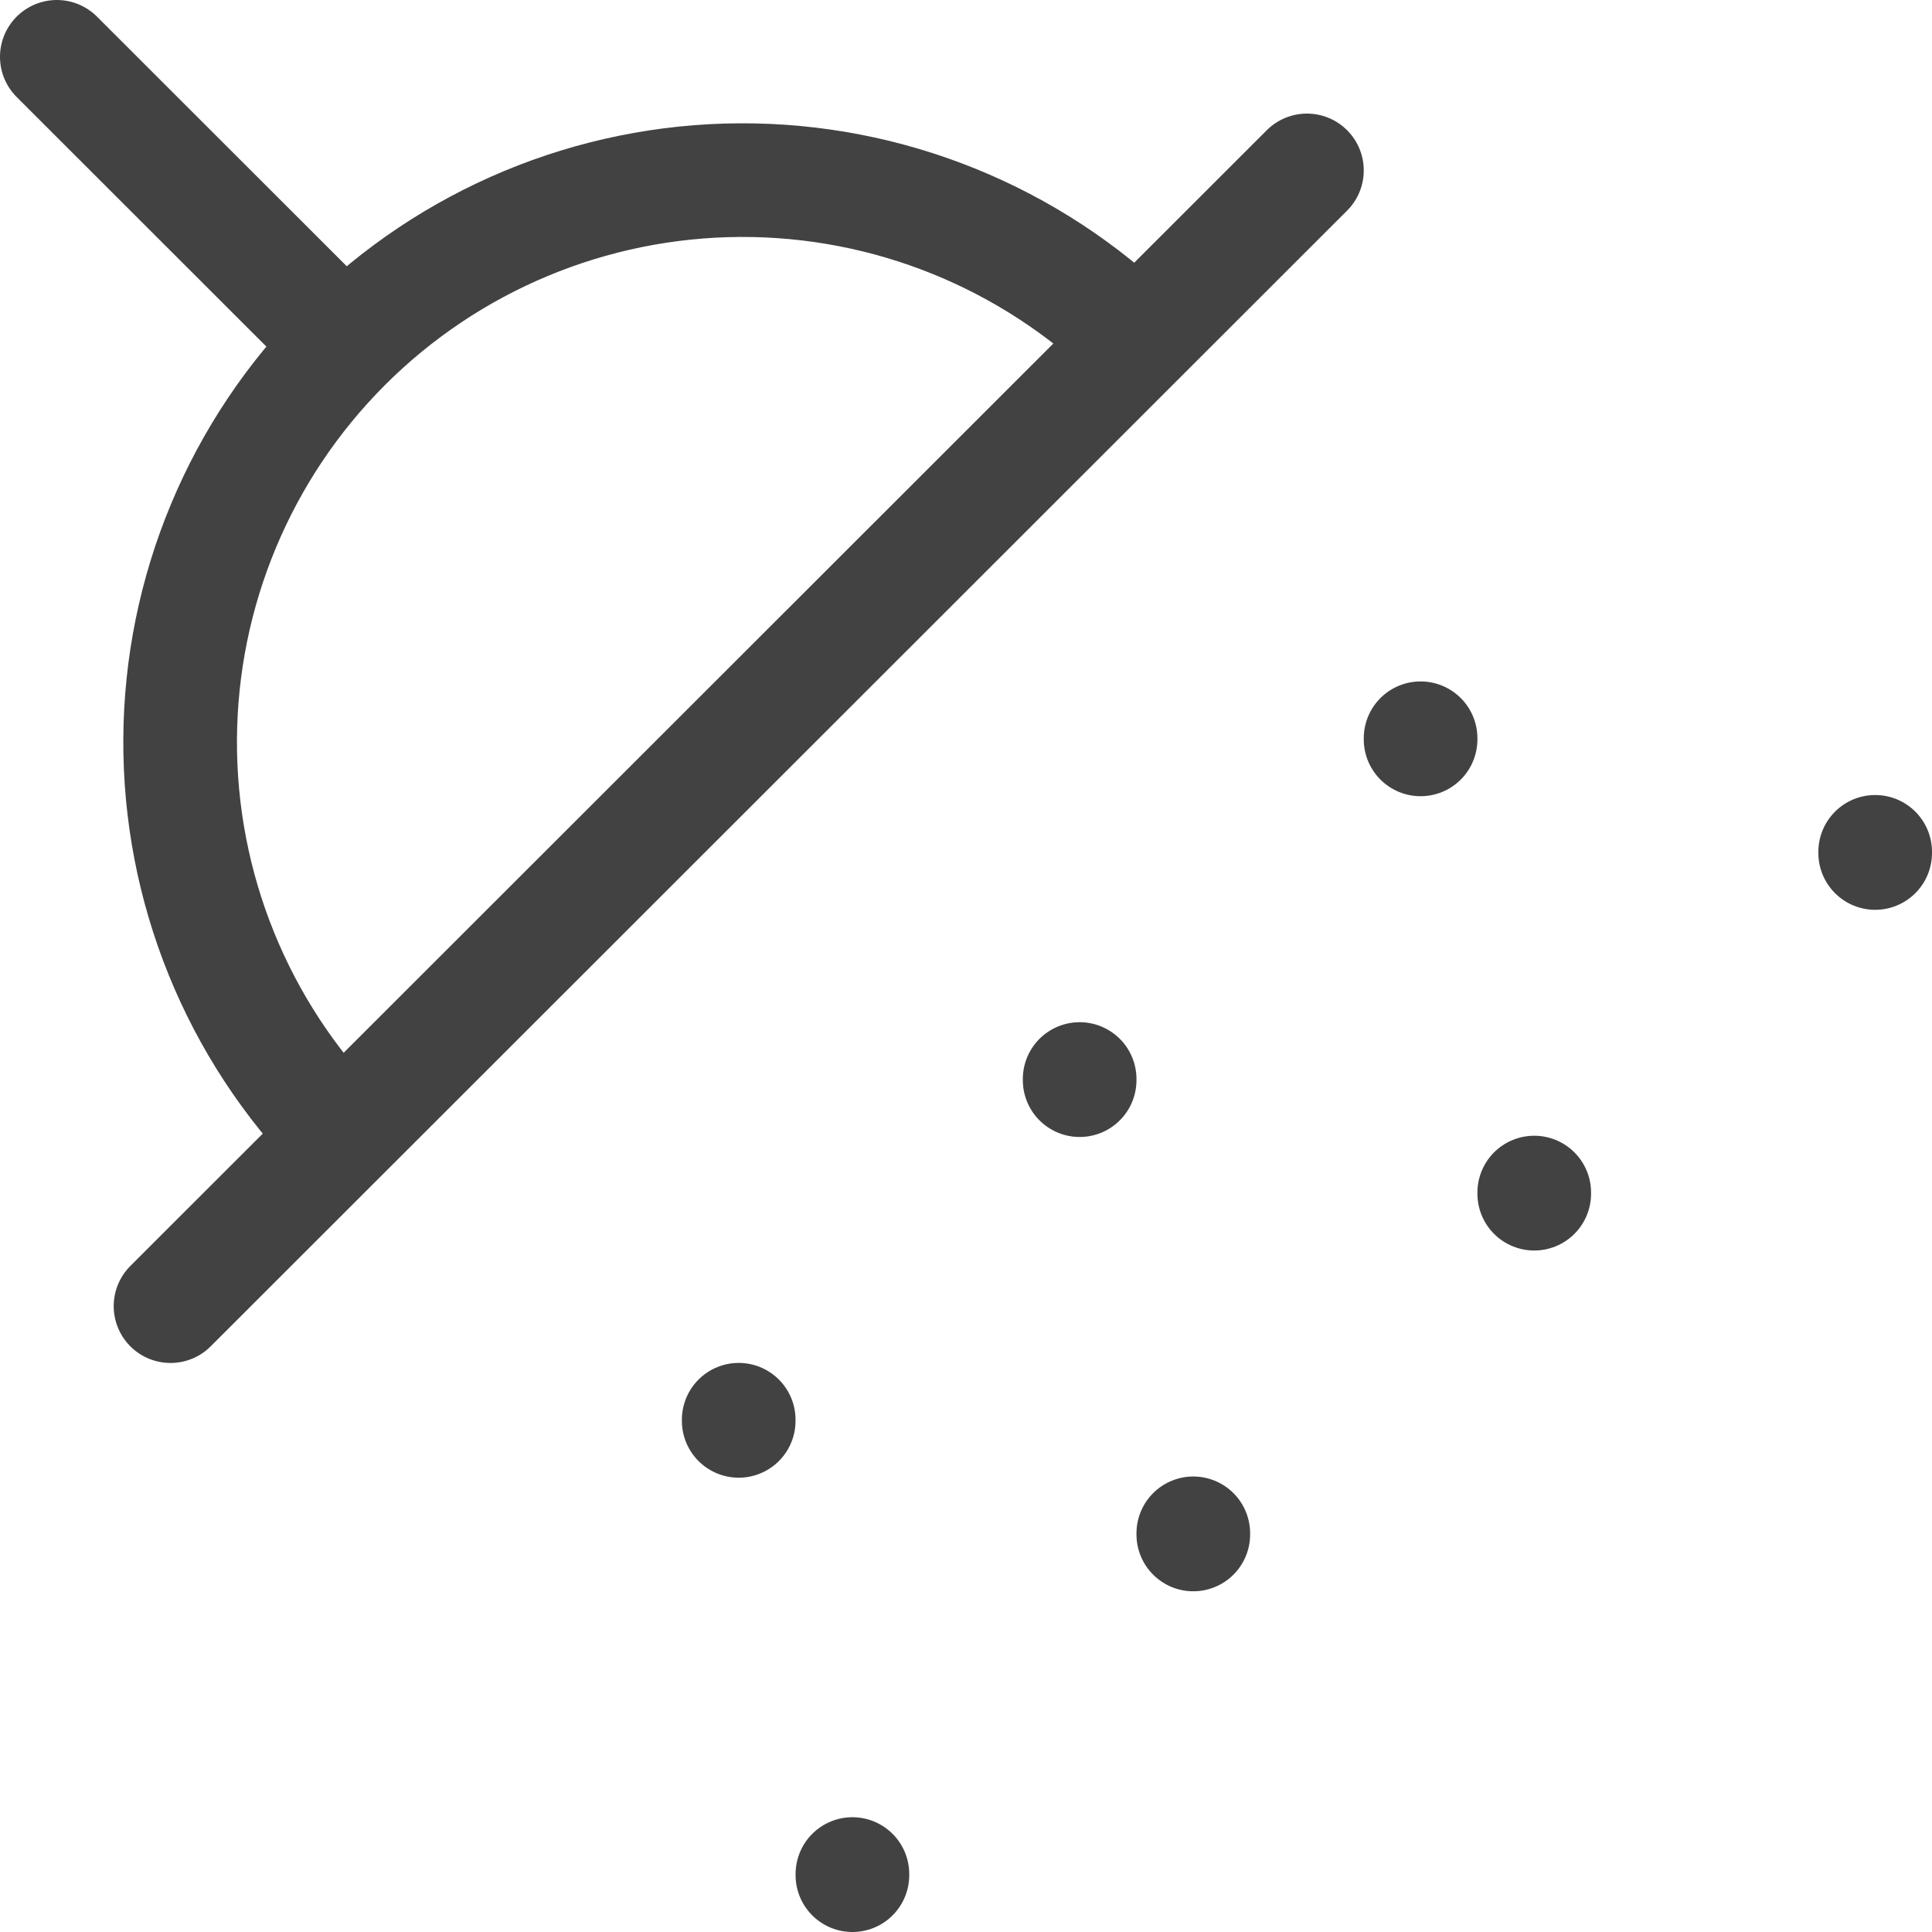 <svg xmlns="http://www.w3.org/2000/svg" fill="none" viewBox="0 0 34 34" height="34" width="34">
<path stroke-linejoin="round" stroke-linecap="round" stroke-width="2" stroke="#424242" d="M1 1L6 5.997M19.999 5.997C18.136 4.173 15.628 3.157 13.02 3.17C10.412 3.183 7.914 4.224 6.07 6.067C4.225 7.911 3.183 10.407 3.17 13.014C3.157 15.62 4.174 18.127 5.999 19.988M23 2.999L3.001 22.986M21 26.984V27.004M13 24.985V25.005M19 18.989V19.009M25 12.992V13.012M15.001 32.98V33M27 20.987V21.007M33 14.991V15.011"></path>
</svg>
